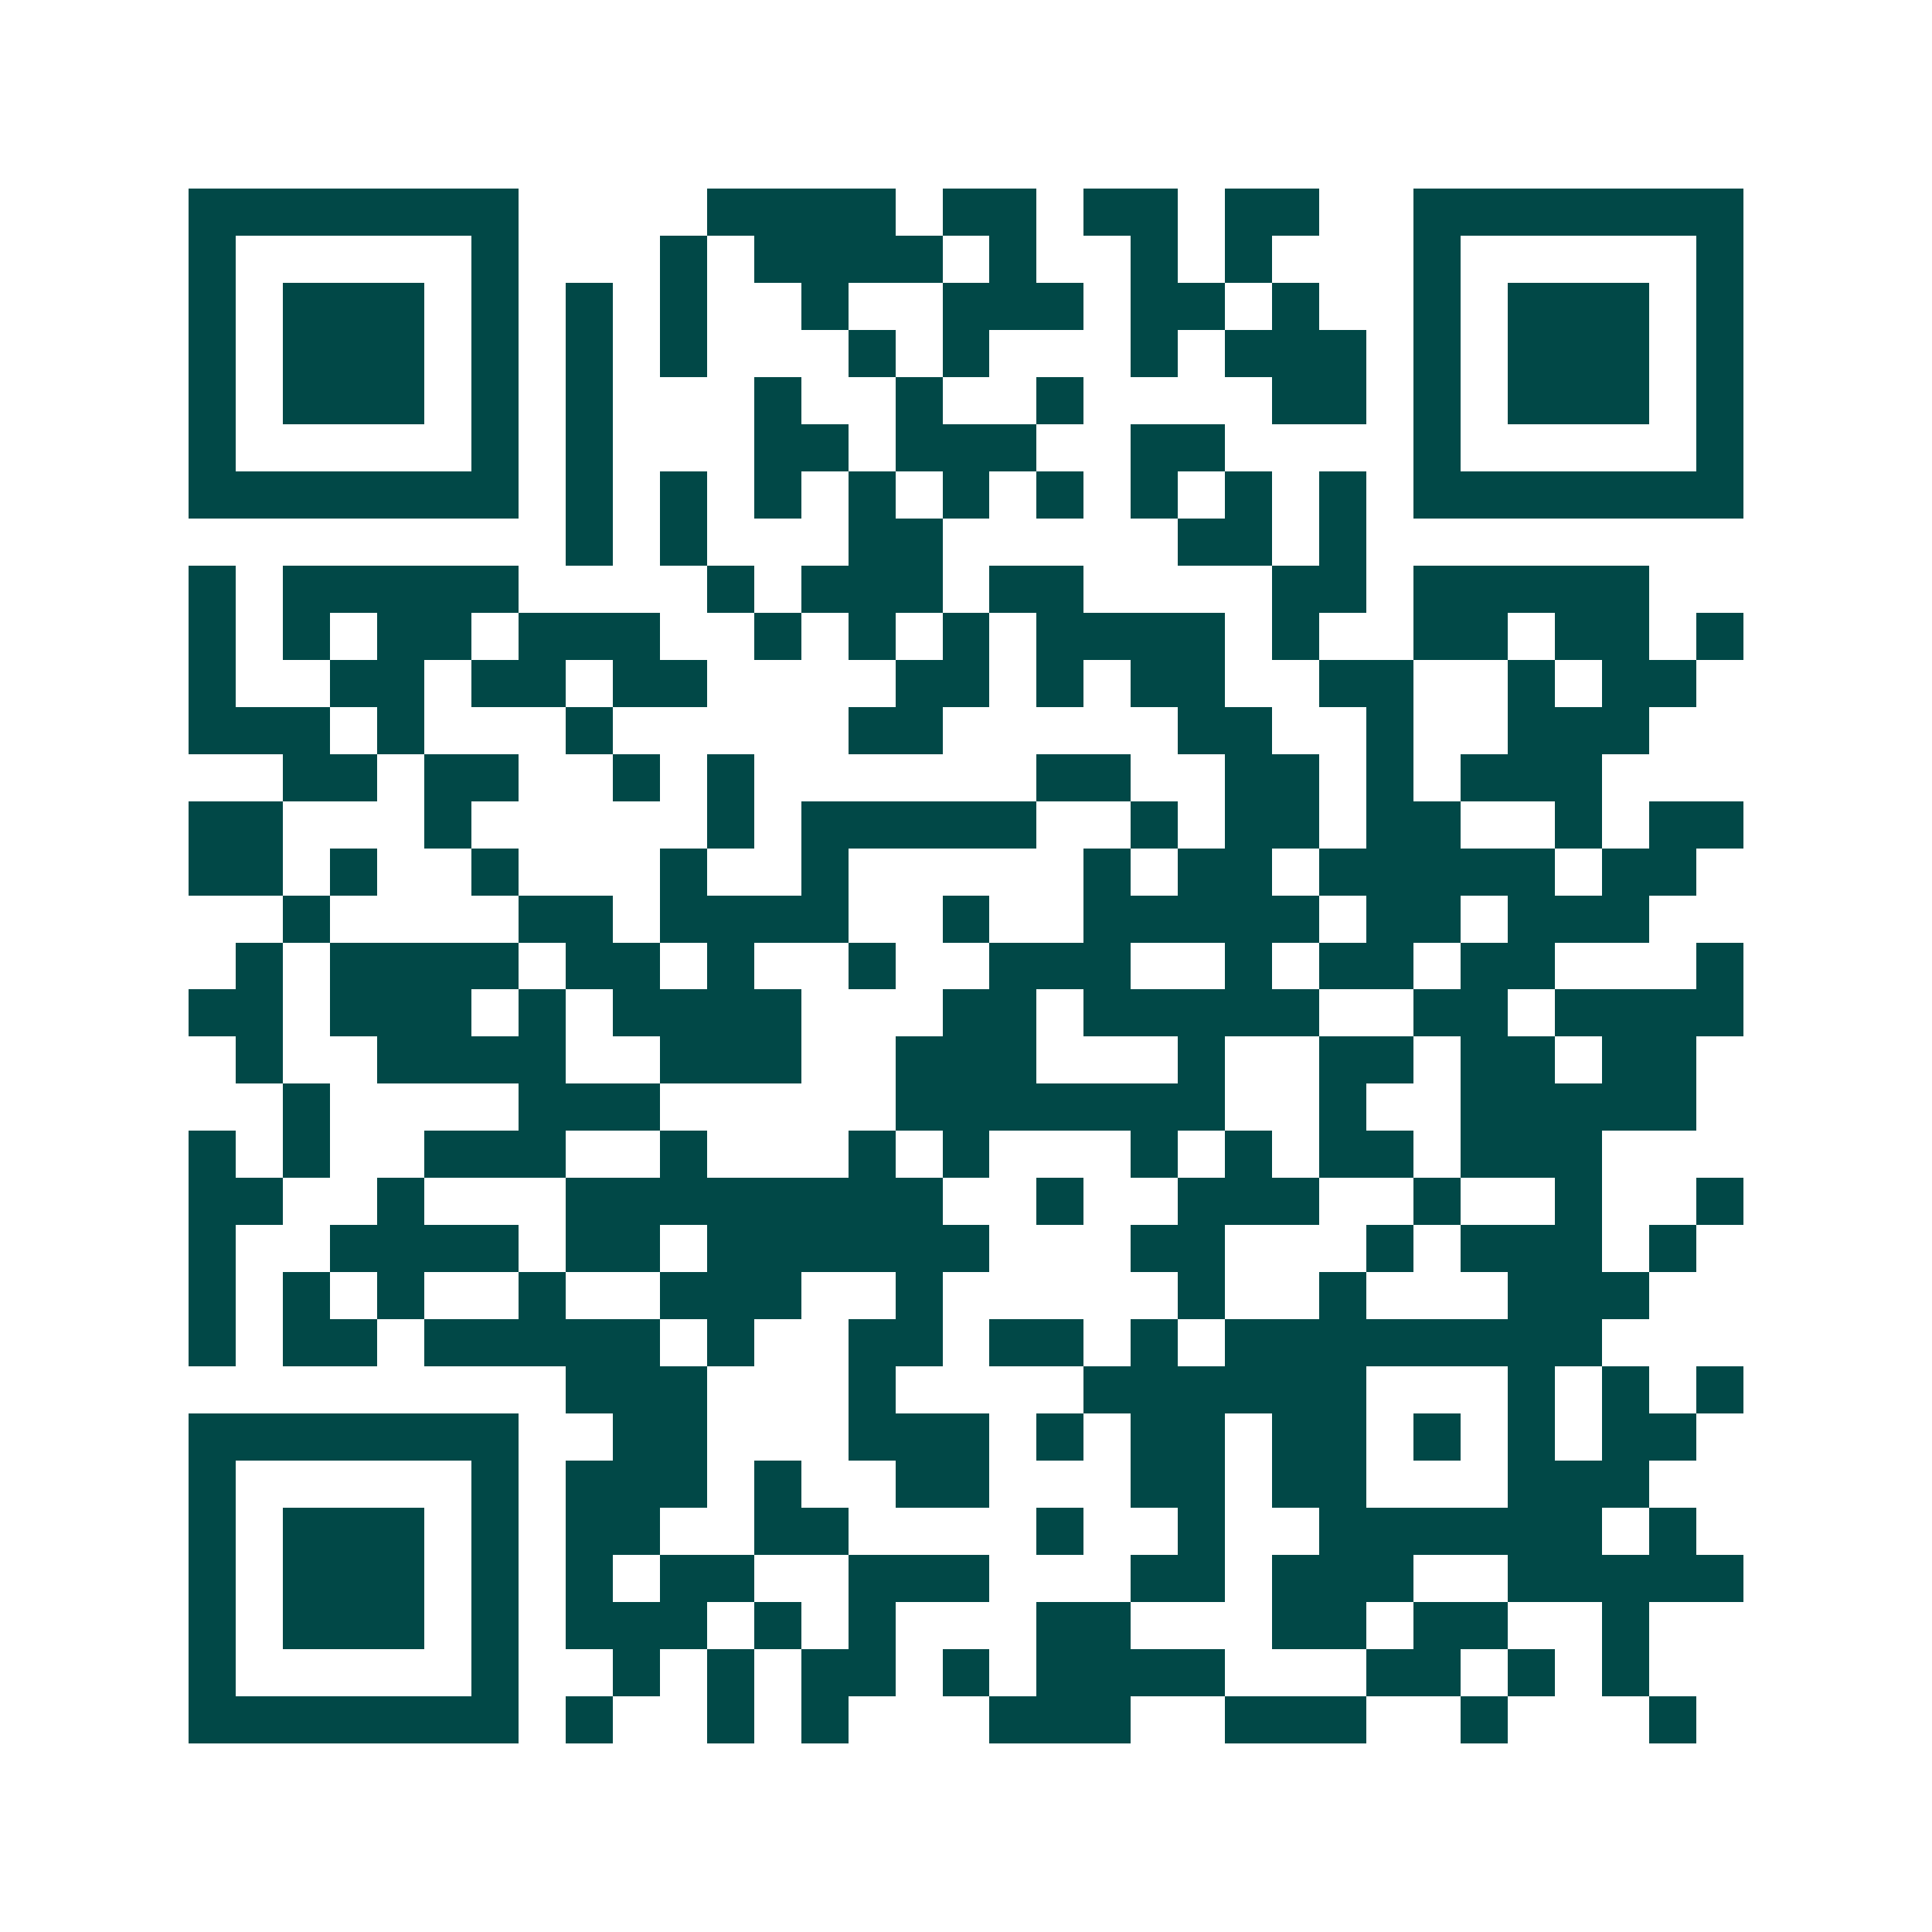 <svg xmlns="http://www.w3.org/2000/svg" width="200" height="200" viewBox="0 0 41 41" shape-rendering="crispEdges"><path fill="#ffffff" d="M0 0h41v41H0z"/><path stroke="#014847" d="M4 4.5h7m4 0h4m1 0h2m1 0h2m1 0h2m2 0h7M4 5.5h1m5 0h1m3 0h1m1 0h4m1 0h1m2 0h1m1 0h1m3 0h1m5 0h1M4 6.5h1m1 0h3m1 0h1m1 0h1m1 0h1m2 0h1m2 0h3m1 0h2m1 0h1m2 0h1m1 0h3m1 0h1M4 7.5h1m1 0h3m1 0h1m1 0h1m1 0h1m3 0h1m1 0h1m3 0h1m1 0h3m1 0h1m1 0h3m1 0h1M4 8.5h1m1 0h3m1 0h1m1 0h1m3 0h1m2 0h1m2 0h1m4 0h2m1 0h1m1 0h3m1 0h1M4 9.5h1m5 0h1m1 0h1m3 0h2m1 0h3m2 0h2m4 0h1m5 0h1M4 10.5h7m1 0h1m1 0h1m1 0h1m1 0h1m1 0h1m1 0h1m1 0h1m1 0h1m1 0h1m1 0h7M12 11.5h1m1 0h1m3 0h2m5 0h2m1 0h1M4 12.5h1m1 0h5m4 0h1m1 0h3m1 0h2m4 0h2m1 0h5M4 13.5h1m1 0h1m1 0h2m1 0h3m2 0h1m1 0h1m1 0h1m1 0h4m1 0h1m2 0h2m1 0h2m1 0h1M4 14.5h1m2 0h2m1 0h2m1 0h2m4 0h2m1 0h1m1 0h2m2 0h2m2 0h1m1 0h2M4 15.5h3m1 0h1m3 0h1m5 0h2m5 0h2m2 0h1m2 0h3M6 16.5h2m1 0h2m2 0h1m1 0h1m6 0h2m2 0h2m1 0h1m1 0h3M4 17.5h2m3 0h1m5 0h1m1 0h5m2 0h1m1 0h2m1 0h2m2 0h1m1 0h2M4 18.5h2m1 0h1m2 0h1m3 0h1m2 0h1m5 0h1m1 0h2m1 0h5m1 0h2M6 19.5h1m4 0h2m1 0h4m2 0h1m2 0h5m1 0h2m1 0h3M5 20.5h1m1 0h4m1 0h2m1 0h1m2 0h1m2 0h3m2 0h1m1 0h2m1 0h2m3 0h1M4 21.5h2m1 0h3m1 0h1m1 0h4m3 0h2m1 0h5m2 0h2m1 0h4M5 22.5h1m2 0h4m2 0h3m2 0h3m3 0h1m2 0h2m1 0h2m1 0h2M6 23.5h1m4 0h3m5 0h7m2 0h1m2 0h5M4 24.5h1m1 0h1m2 0h3m2 0h1m3 0h1m1 0h1m3 0h1m1 0h1m1 0h2m1 0h3M4 25.5h2m2 0h1m3 0h8m2 0h1m2 0h3m2 0h1m2 0h1m2 0h1M4 26.5h1m2 0h4m1 0h2m1 0h6m3 0h2m3 0h1m1 0h3m1 0h1M4 27.5h1m1 0h1m1 0h1m2 0h1m2 0h3m2 0h1m5 0h1m2 0h1m3 0h3M4 28.5h1m1 0h2m1 0h5m1 0h1m2 0h2m1 0h2m1 0h1m1 0h8M12 29.5h3m3 0h1m4 0h6m3 0h1m1 0h1m1 0h1M4 30.5h7m2 0h2m3 0h3m1 0h1m1 0h2m1 0h2m1 0h1m1 0h1m1 0h2M4 31.5h1m5 0h1m1 0h3m1 0h1m2 0h2m3 0h2m1 0h2m3 0h3M4 32.5h1m1 0h3m1 0h1m1 0h2m2 0h2m4 0h1m2 0h1m2 0h6m1 0h1M4 33.5h1m1 0h3m1 0h1m1 0h1m1 0h2m2 0h3m3 0h2m1 0h3m2 0h5M4 34.5h1m1 0h3m1 0h1m1 0h3m1 0h1m1 0h1m3 0h2m3 0h2m1 0h2m2 0h1M4 35.5h1m5 0h1m2 0h1m1 0h1m1 0h2m1 0h1m1 0h4m3 0h2m1 0h1m1 0h1M4 36.5h7m1 0h1m2 0h1m1 0h1m3 0h3m2 0h3m2 0h1m3 0h1"/></svg>
